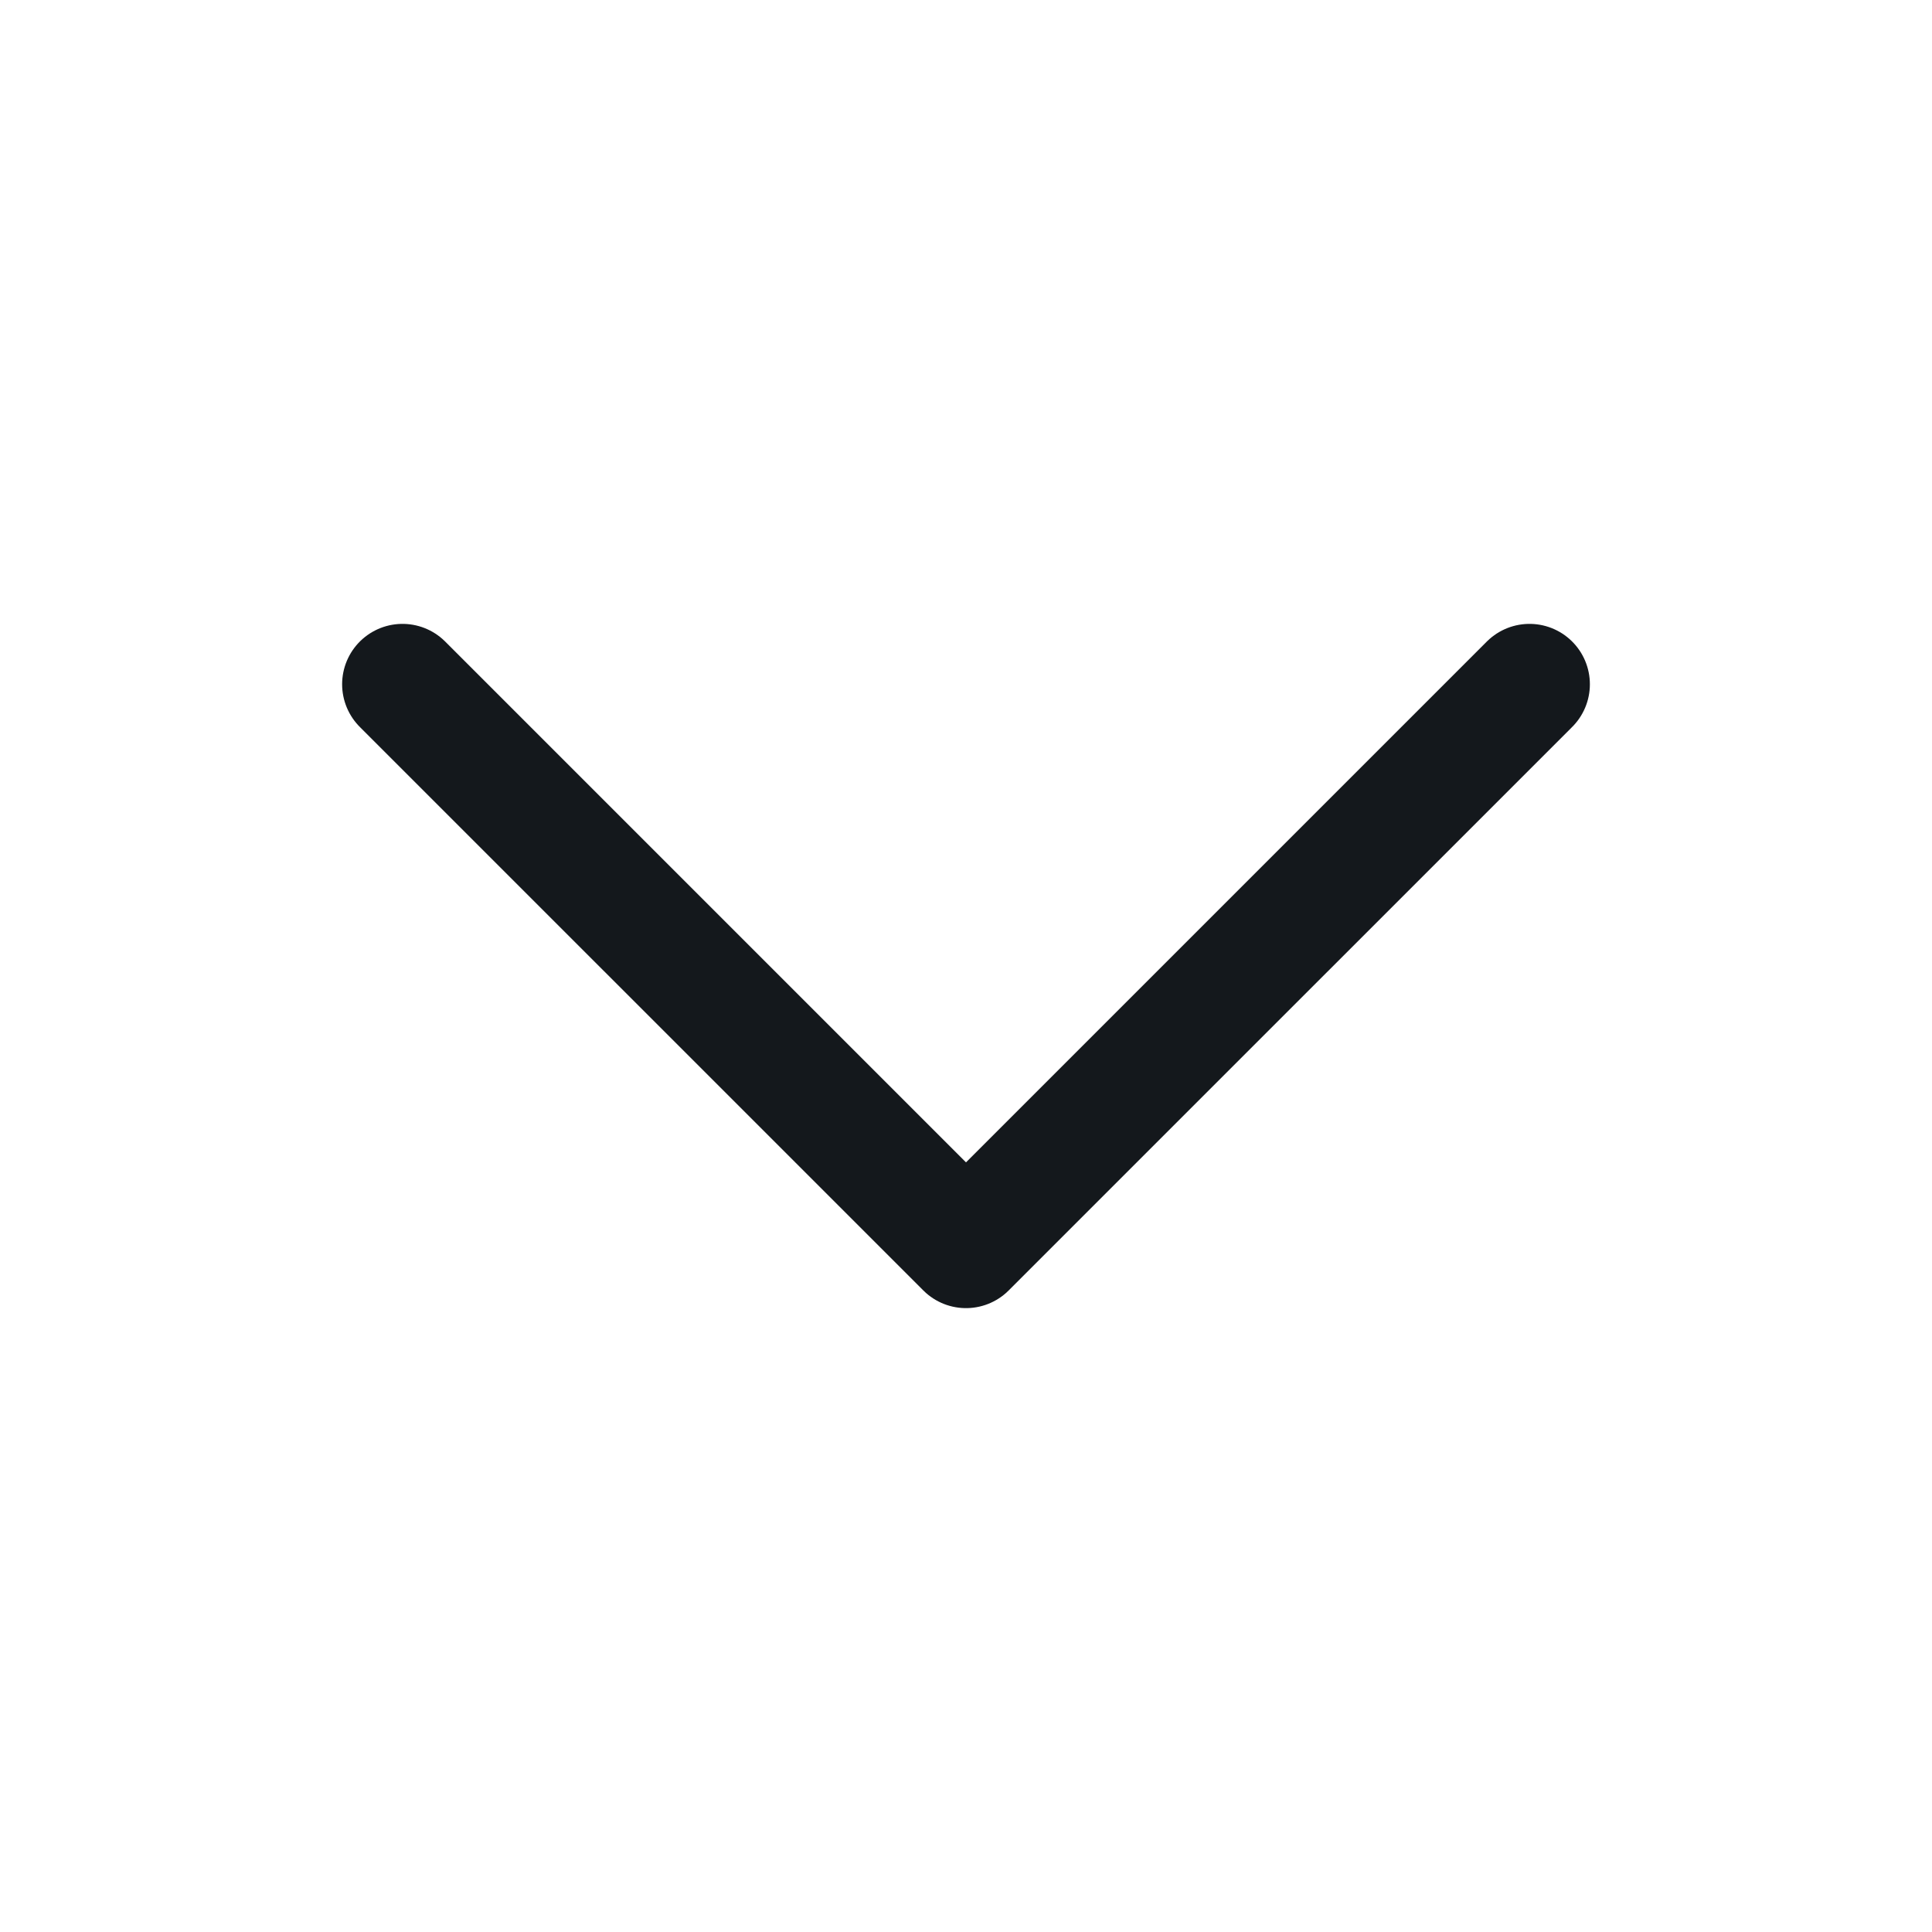 <?xml version="1.0" encoding="UTF-8"?> <svg xmlns="http://www.w3.org/2000/svg" width="24" height="24" viewBox="0 0 24 24" fill="none"><path d="M19 8.5L12 15.5L5 8.5" stroke="#14181C" stroke-width="1.5" stroke-linecap="round" stroke-linejoin="round"></path></svg> 